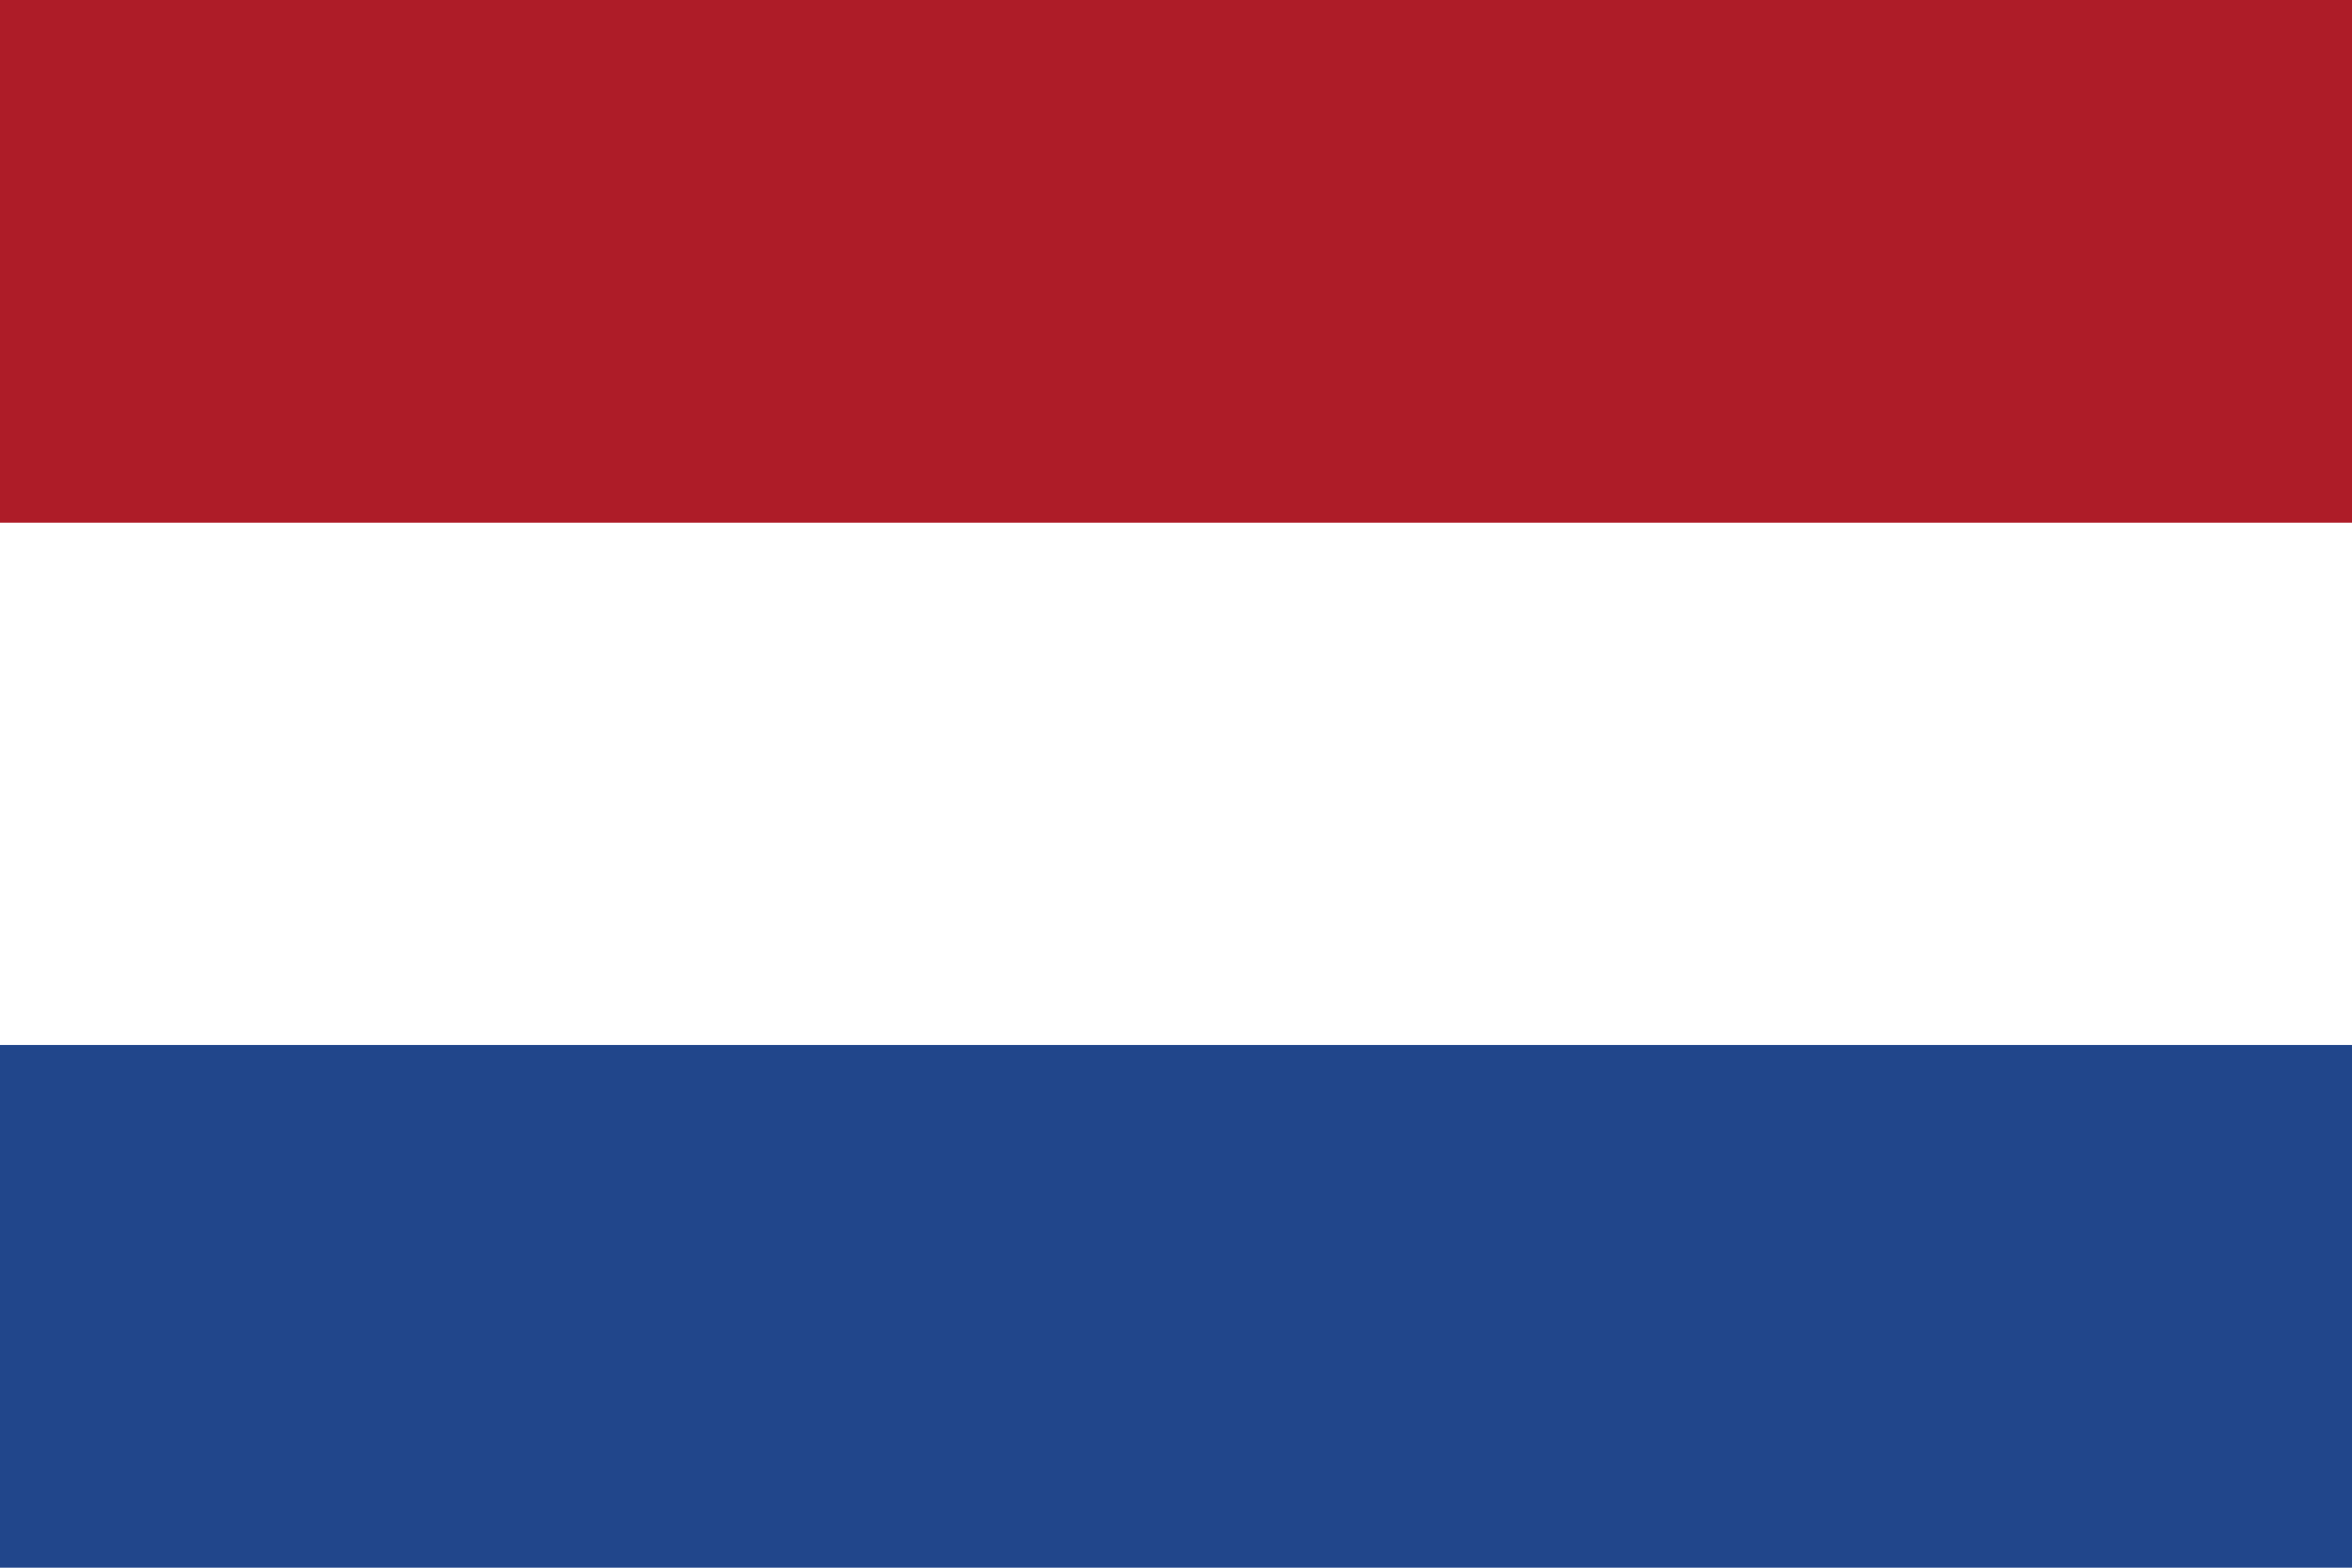 <?xml version="1.0" encoding="UTF-8"?> <svg xmlns="http://www.w3.org/2000/svg" viewBox="0 0 52.5 35"><defs><style>.cls-1{fill:#21468b;}.cls-2{fill:#fff;}.cls-3{fill:#ae1c28;}</style></defs><g id="Laag_2" data-name="Laag 2"><g id="Laag_1-2" data-name="Laag 1"><rect class="cls-1" width="52.5" height="35"></rect><rect class="cls-2" width="52.5" height="23.33"></rect><rect class="cls-3" width="52.5" height="11.67"></rect></g></g></svg> 